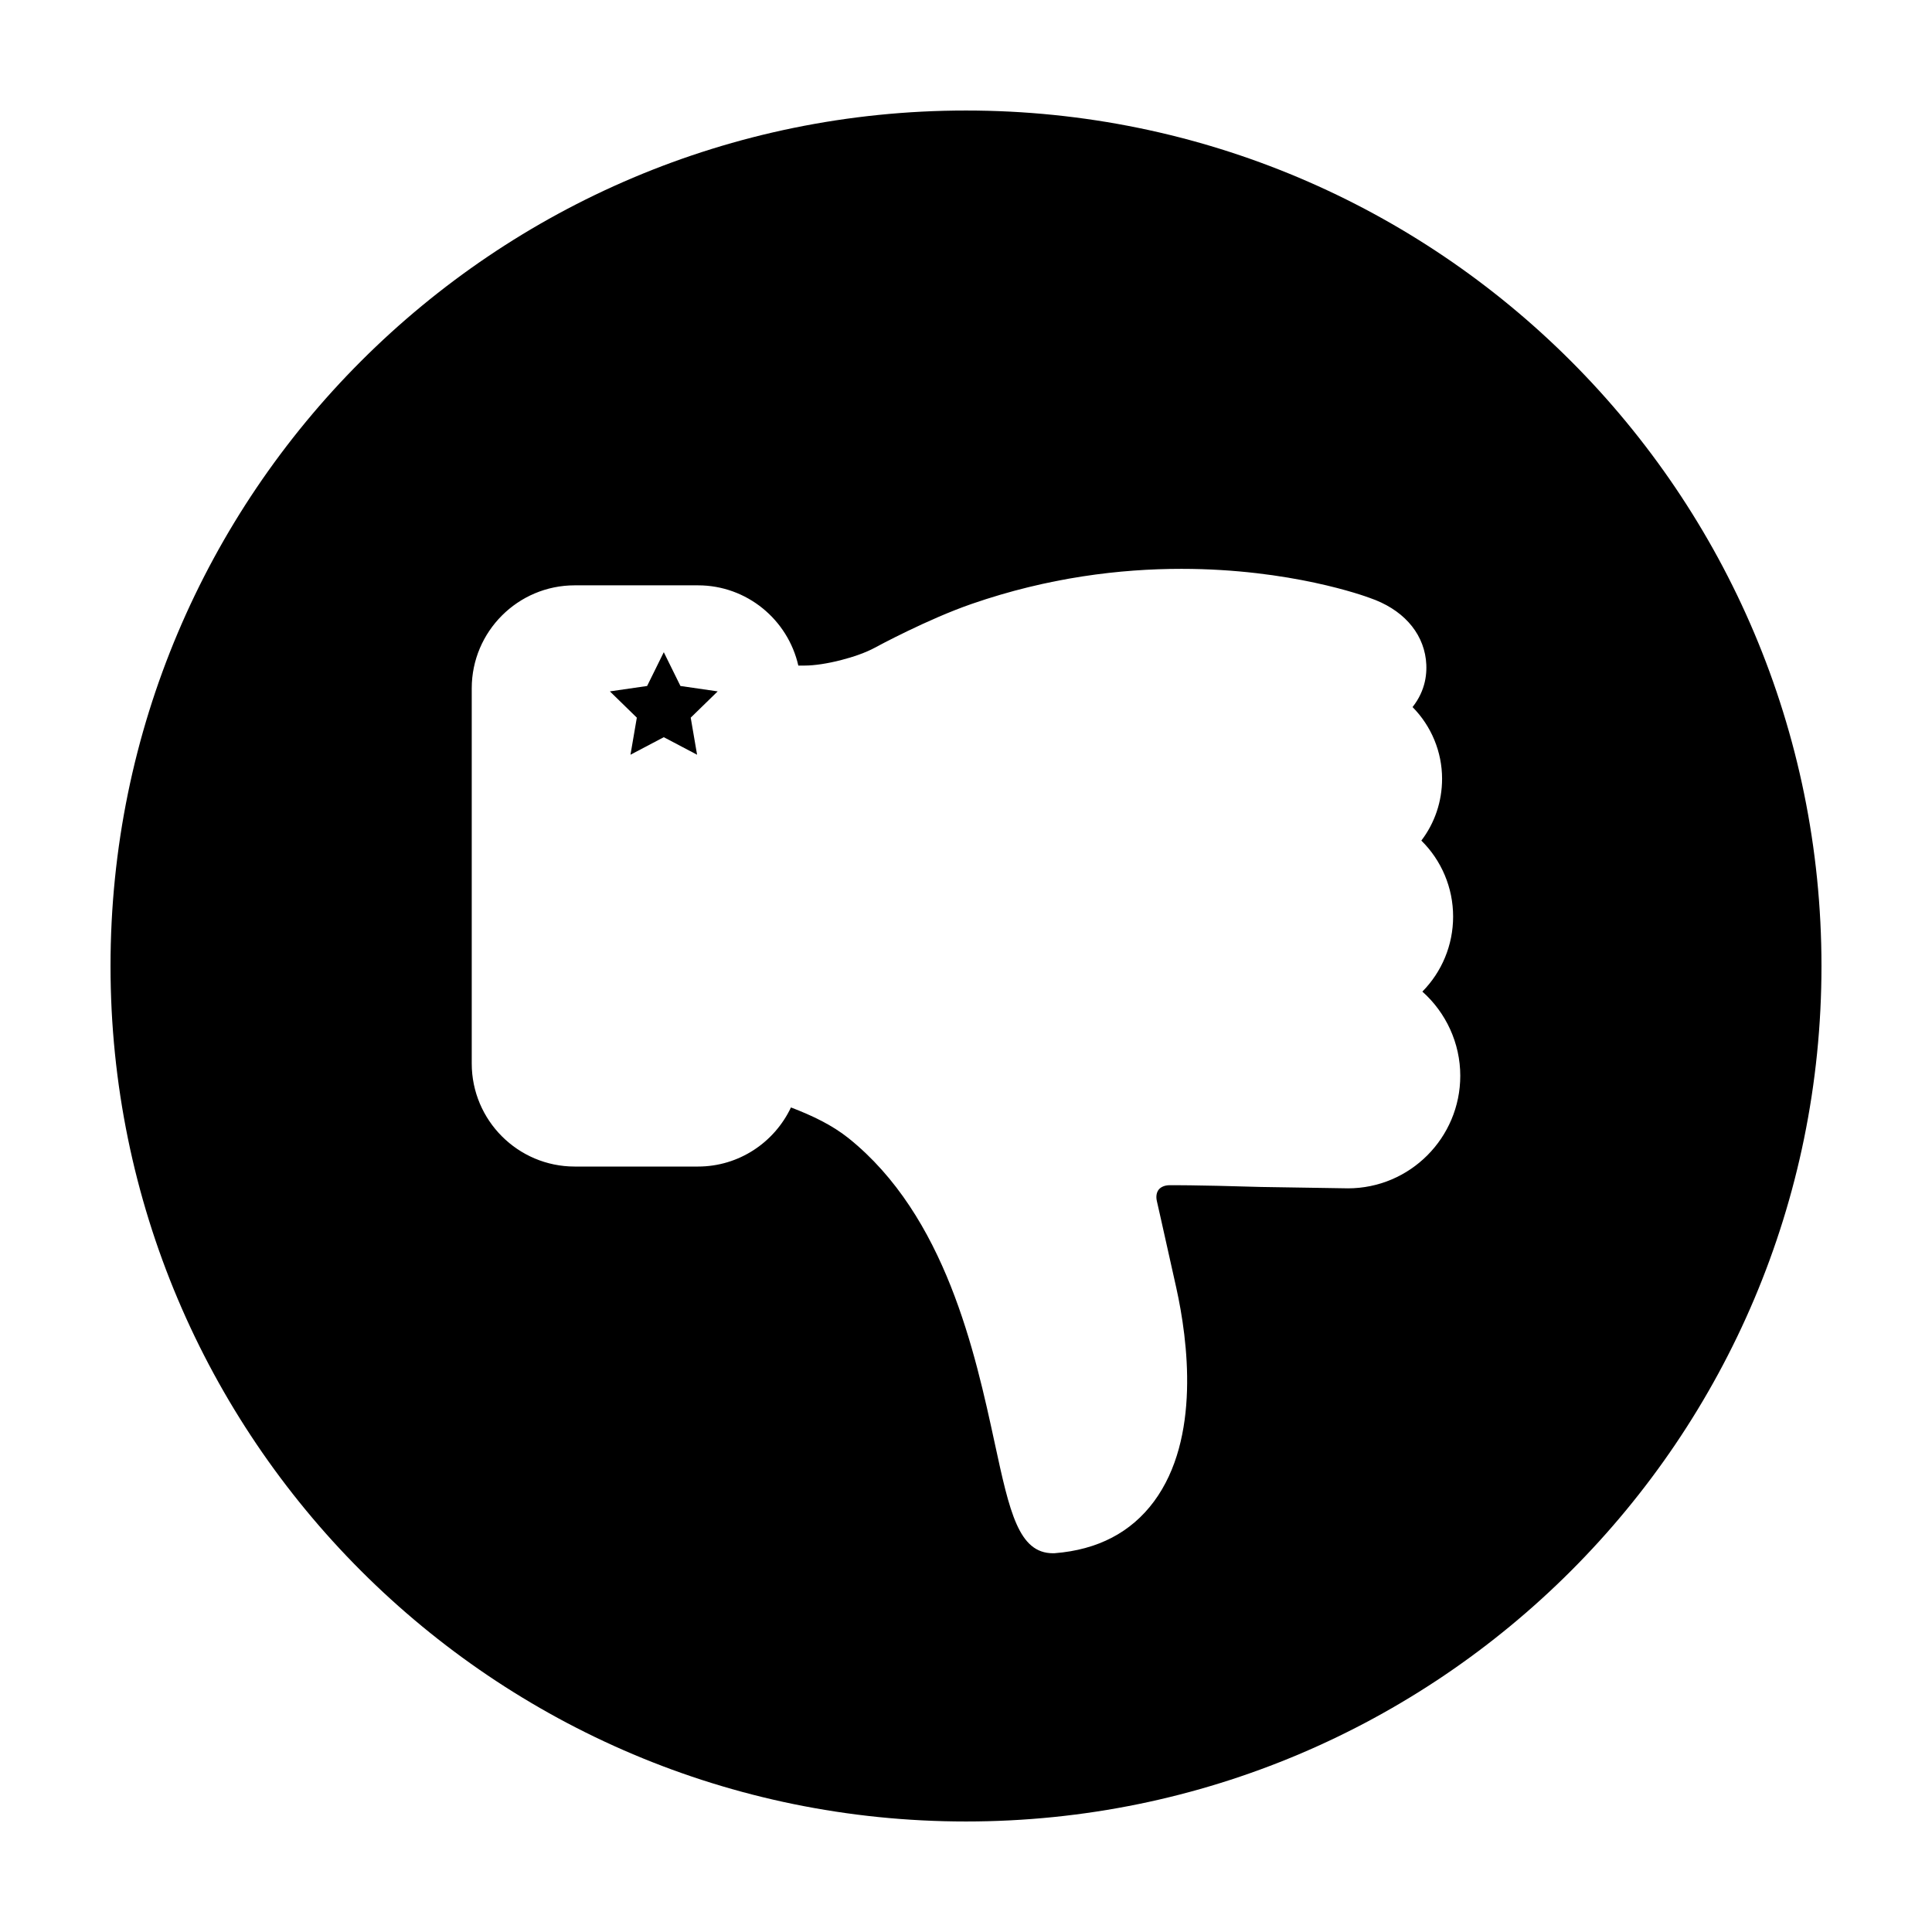<?xml version="1.0" encoding="UTF-8"?>
<!-- The Best Svg Icon site in the world: iconSvg.co, Visit us! https://iconsvg.co -->
<svg fill="#000000" width="800px" height="800px" version="1.1" viewBox="144 144 512 512" xmlns="http://www.w3.org/2000/svg">
 <g>
  <path d="m400 173.29c-125.21 0-226.71 101.5-226.71 226.71s101.5 226.71 226.71 226.71c125.22 0 226.71-101.5 226.71-226.71-0.004-125.22-101.5-226.71-226.71-226.71zm101.18 285.63-23.023-0.363c-17.758-0.539-24.219-0.465-24.254-0.465-1.258 0.023-2.273 0.457-2.856 1.199-0.562 0.734-0.742 1.824-0.457 3.043 0 0 1.004 4.359 5.129 22.91 3.098 13.984 6.465 39.938-5.894 56.648-6.062 8.203-14.906 12.82-26.309 13.723-0.141 0.012-0.312 0.012-0.449 0.012-9.133 0-11.508-10.949-15.434-29.086-5.199-24.023-13.043-60.312-38.789-80.934-4.352-3.465-9.531-5.941-15.23-8.125-4.379 9.25-13.766 15.664-24.641 15.664h-32.676c-15.039 0-27.281-12.242-27.281-27.301v-99.441c0-15.039 12.242-27.285 27.281-27.285h32.676c12.965 0 23.824 9.105 26.59 21.262h1.684c5.266 0 13.93-2.207 18.551-4.711 0.555-0.312 14.098-7.621 25.766-11.648 20.277-7.012 39.332-9.273 55.523-9.273 28.938 0 48.703 7.254 49.867 7.688 8.559 2.91 13.992 8.867 14.918 16.305 0.422 3.543-0.02 8.188-3.531 12.637 4.957 5.012 7.824 11.844 7.824 19 0 6.047-1.961 11.75-5.496 16.383 5.34 5.266 8.422 12.488 8.422 20.133 0 7.578-2.996 14.672-8.152 19.887 6.273 5.574 10.047 13.691 10.047 22.305 0 16.445-13.332 29.836-29.805 29.836z"/>
  <path d="m319.91 316.84-4.418 8.953-9.867 1.43 7.141 6.965-1.684 9.824 8.828-4.648 8.824 4.648-1.688-9.824 7.148-6.965-9.871-1.43z"/>
 </g>
</svg>